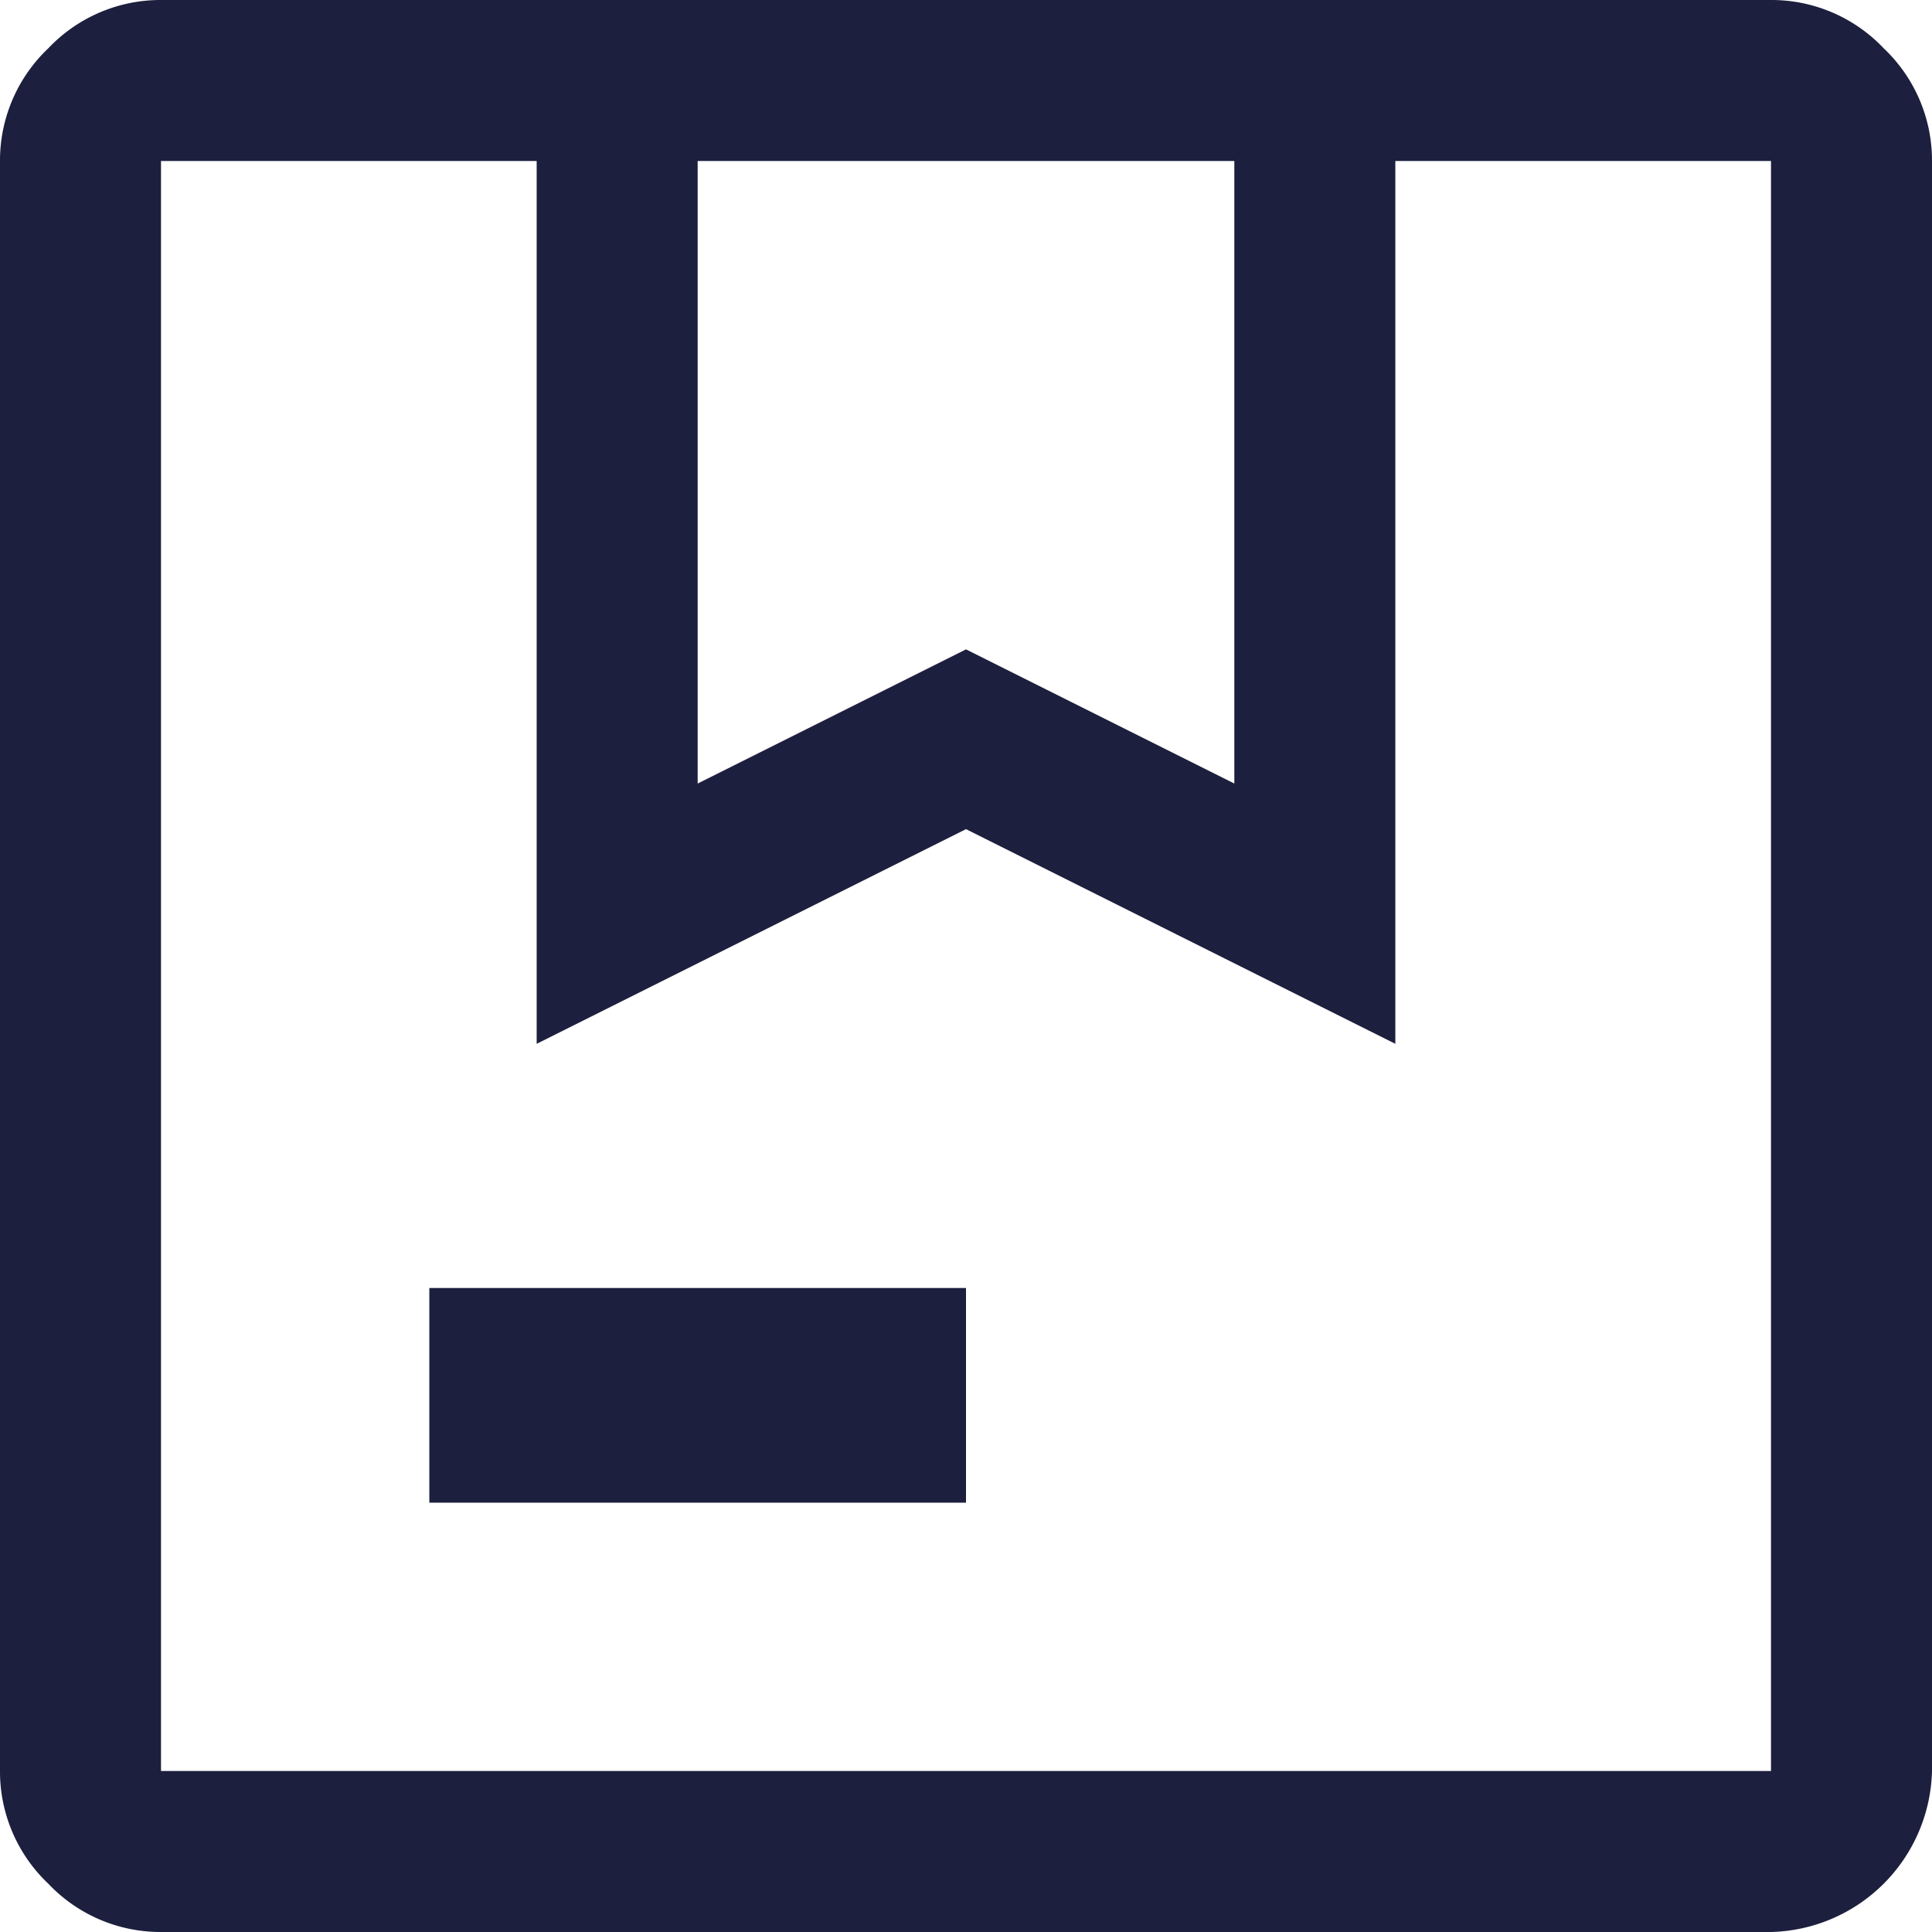 <?xml version="1.0" encoding="UTF-8"?> <svg xmlns="http://www.w3.org/2000/svg" width="36" height="36" viewBox="0 0 36 36"><path id="package_FILL0_wght400_GRAD0_opsz48" d="M19,20.6l5-2.5,5,2.5V9H19ZM14,34V30H24v4ZM9,42a2.878,2.878,0,0,1-2.1-.9A2.878,2.878,0,0,1,6,39V9a2.878,2.878,0,0,1,.9-2.1A2.878,2.878,0,0,1,9,6H39a2.878,2.878,0,0,1,2.1.9A2.878,2.878,0,0,1,42,9V39a3.076,3.076,0,0,1-3,3ZM9,9V9ZM9,39H39V9H32V25.45l-8-4-8,4V9H9Z" transform="translate(-6 -6)" fill="#1c1f3d"></path></svg> 